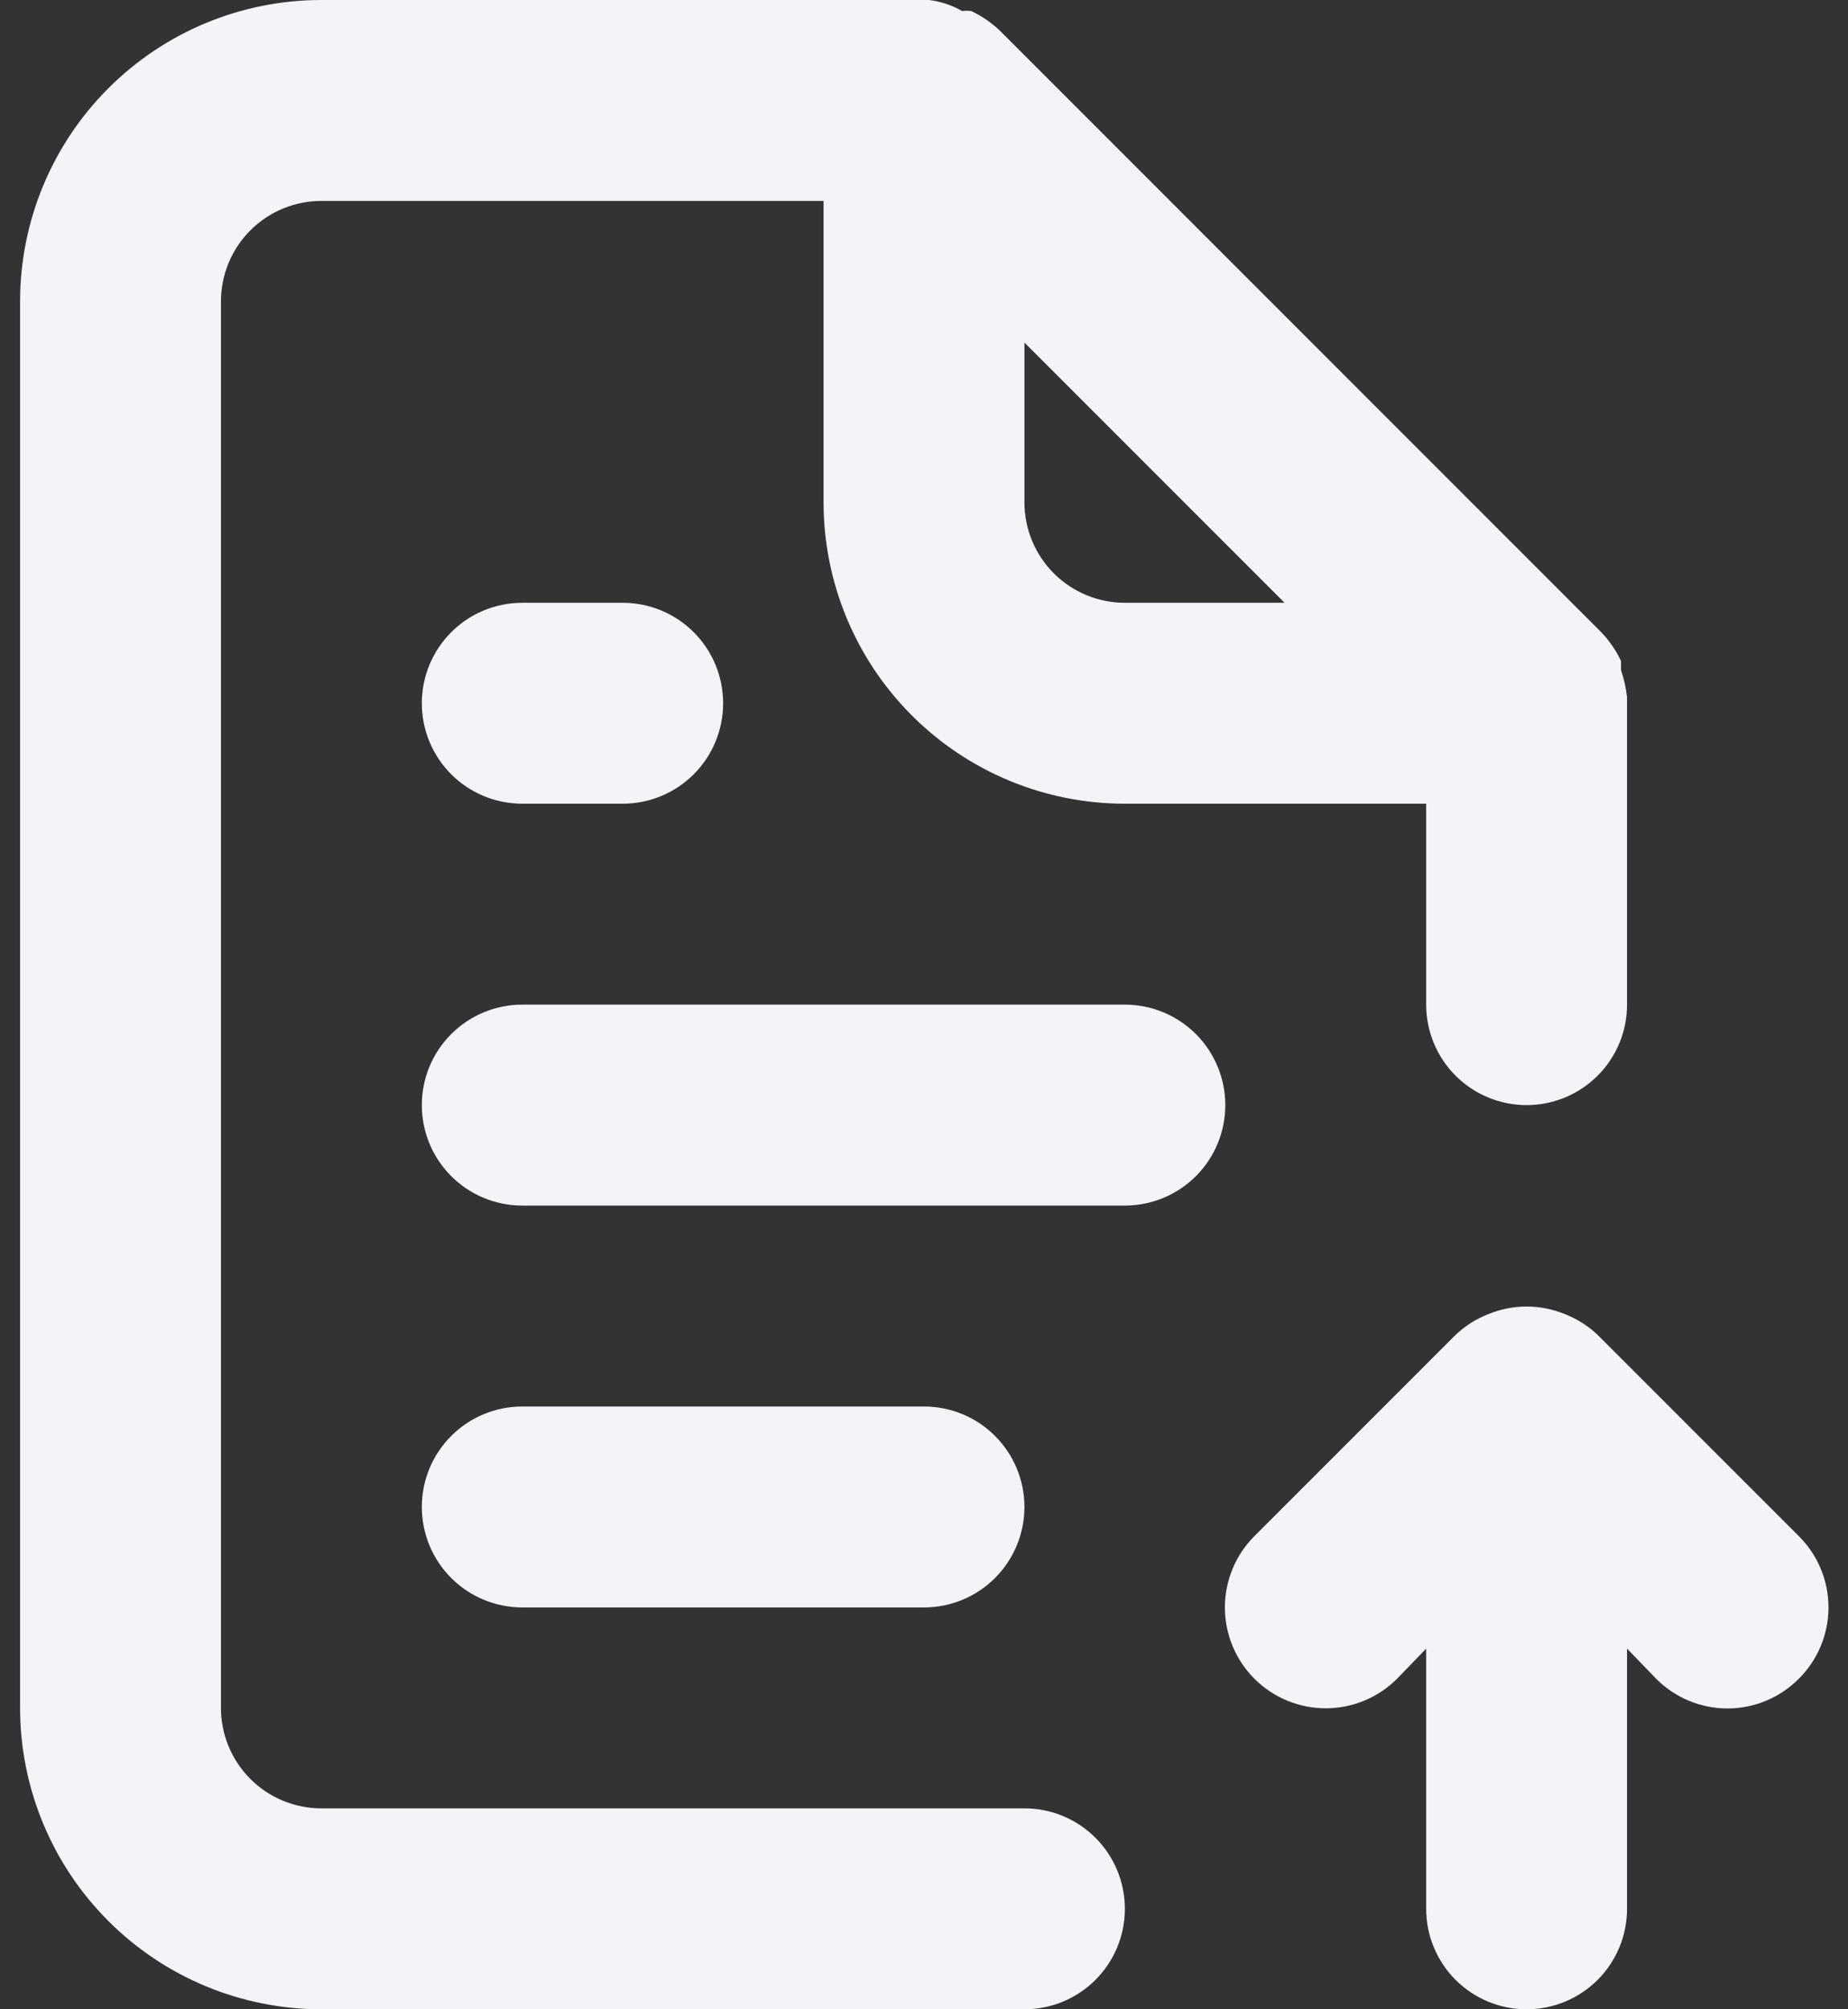 <svg width="46" height="50" viewBox="0 0 46 50" fill="none" xmlns="http://www.w3.org/2000/svg">
<rect x="0" y="0" width="46" height="50" fill="#333333" stroke="none"/>
<path d="M25.5 45H8C7.337 45 6.701 44.737 6.232 44.268C5.763 43.799 5.5 43.163 5.5 42.5V7.5C5.5 6.837 5.763 6.201 6.232 5.732C6.701 5.263 7.337 5 8 5H20.5V12.5C20.5 14.489 21.29 16.397 22.697 17.803C24.103 19.21 26.011 20 28 20H35.5V25C35.5 25.663 35.763 26.299 36.232 26.768C36.701 27.237 37.337 27.5 38 27.5C38.663 27.5 39.299 27.237 39.768 26.768C40.237 26.299 40.5 25.663 40.5 25V17.5C40.5 17.5 40.5 17.5 40.5 17.35C40.474 17.12 40.424 16.894 40.35 16.675V16.45C40.23 16.193 40.069 15.957 39.875 15.75L24.875 0.75C24.668 0.556 24.432 0.395 24.175 0.275C24.1 0.264 24.025 0.264 23.95 0.275C23.696 0.129 23.416 0.036 23.125 0H8C6.011 0 4.103 0.79 2.697 2.197C1.29 3.603 0.5 5.511 0.5 7.5V42.5C0.5 44.489 1.29 46.397 2.697 47.803C4.103 49.21 6.011 50 8 50H25.5C26.163 50 26.799 49.737 27.268 49.268C27.737 48.799 28 48.163 28 47.5C28 46.837 27.737 46.201 27.268 45.732C26.799 45.263 26.163 45 25.5 45ZM25.5 8.525L31.975 15H28C27.337 15 26.701 14.737 26.232 14.268C25.763 13.799 25.5 13.163 25.5 12.5V8.525ZM13 15C12.337 15 11.701 15.263 11.232 15.732C10.763 16.201 10.5 16.837 10.5 17.5C10.5 18.163 10.763 18.799 11.232 19.268C11.701 19.737 12.337 20 13 20H15.5C16.163 20 16.799 19.737 17.268 19.268C17.737 18.799 18 18.163 18 17.5C18 16.837 17.737 16.201 17.268 15.732C16.799 15.263 16.163 15 15.5 15H13ZM28 25H13C12.337 25 11.701 25.263 11.232 25.732C10.763 26.201 10.5 26.837 10.5 27.5C10.5 28.163 10.763 28.799 11.232 29.268C11.701 29.737 12.337 30 13 30H28C28.663 30 29.299 29.737 29.768 29.268C30.237 28.799 30.5 28.163 30.5 27.5C30.5 26.837 30.237 26.201 29.768 25.732C29.299 25.263 28.663 25 28 25ZM44.775 38.225L39.775 33.225C39.537 32.997 39.257 32.819 38.95 32.7C38.341 32.45 37.659 32.45 37.05 32.7C36.743 32.819 36.463 32.997 36.225 33.225L31.225 38.225C30.754 38.696 30.49 39.334 30.49 40C30.49 40.666 30.754 41.304 31.225 41.775C31.696 42.246 32.334 42.51 33 42.51C33.666 42.51 34.304 42.246 34.775 41.775L35.5 41.025V47.5C35.5 48.163 35.763 48.799 36.232 49.268C36.701 49.737 37.337 50 38 50C38.663 50 39.299 49.737 39.768 49.268C40.237 48.799 40.5 48.163 40.5 47.5V41.025L41.225 41.775C41.457 42.009 41.734 42.195 42.039 42.322C42.343 42.449 42.67 42.514 43 42.514C43.33 42.514 43.657 42.449 43.961 42.322C44.266 42.195 44.543 42.009 44.775 41.775C45.009 41.543 45.195 41.266 45.322 40.961C45.449 40.657 45.514 40.33 45.514 40C45.514 39.67 45.449 39.343 45.322 39.039C45.195 38.734 45.009 38.457 44.775 38.225ZM23 40C23.663 40 24.299 39.737 24.768 39.268C25.237 38.799 25.5 38.163 25.5 37.5C25.5 36.837 25.237 36.201 24.768 35.732C24.299 35.263 23.663 35 23 35H13C12.337 35 11.701 35.263 11.232 35.732C10.763 36.201 10.5 36.837 10.5 37.5C10.5 38.163 10.763 38.799 11.232 39.268C11.701 39.737 12.337 40 13 40H23Z" fill="#F4F3F7"/>
</svg>
